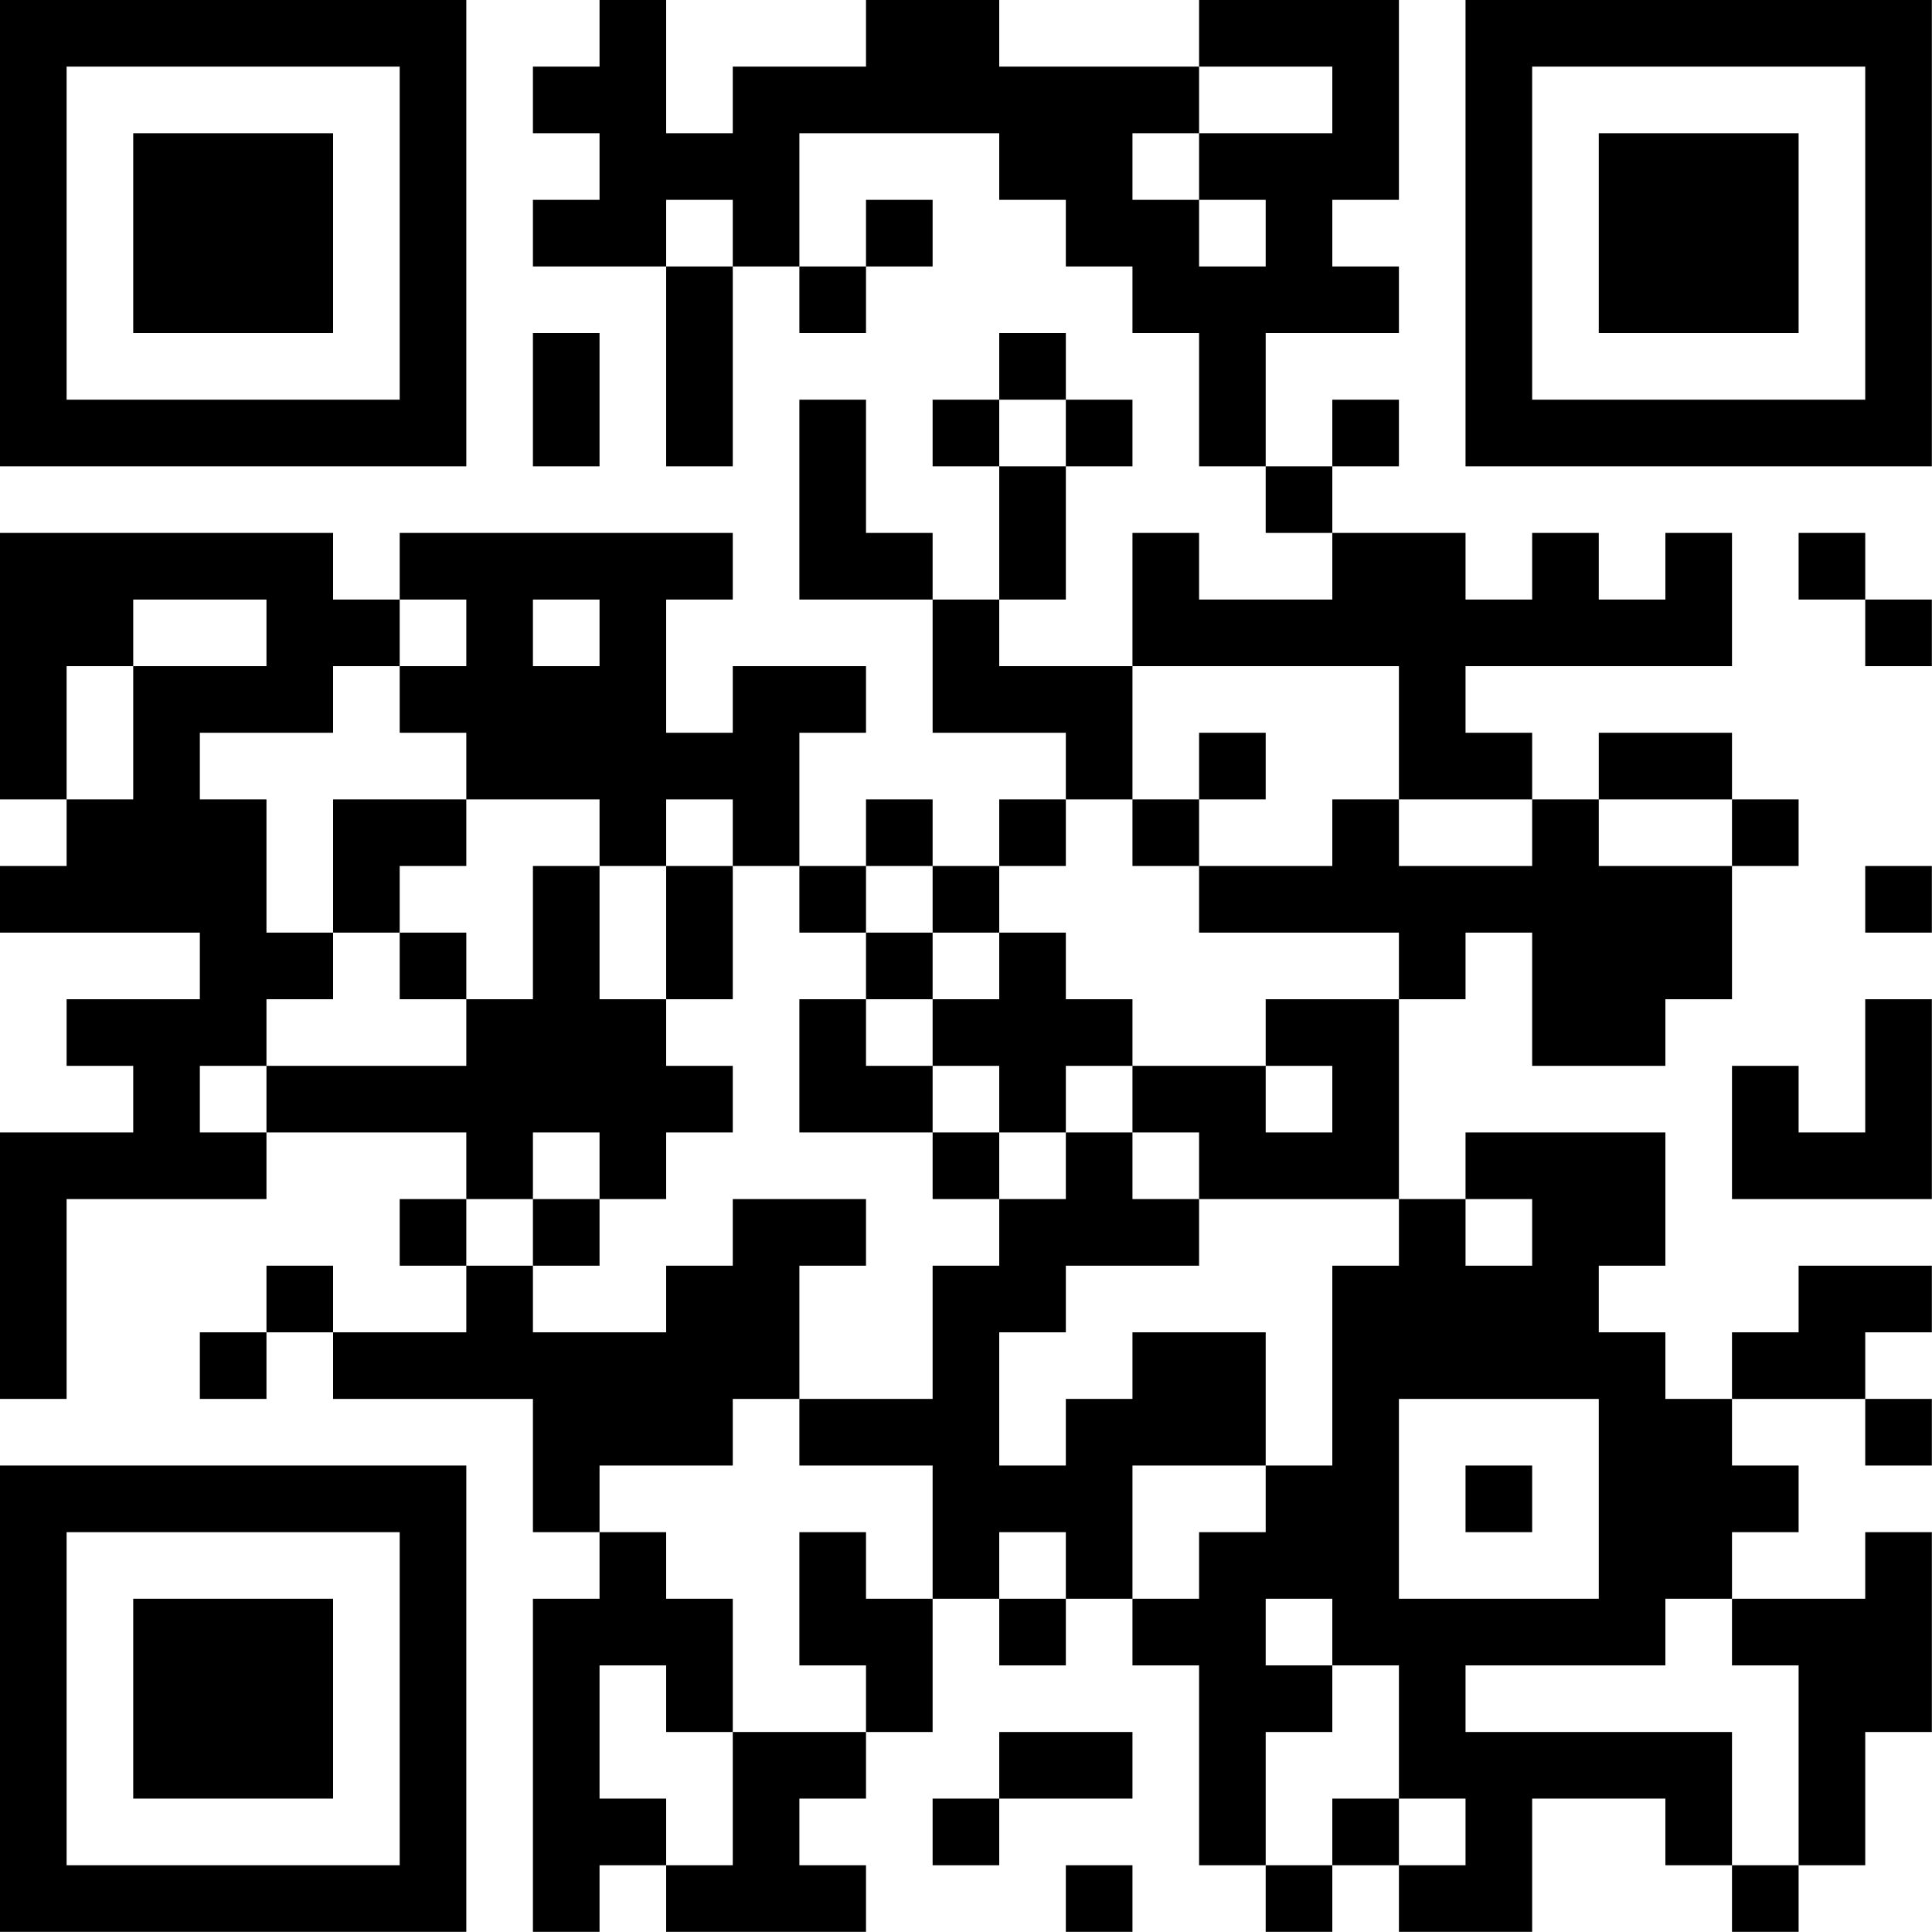 <?xml version="1.0" encoding="UTF-8"?>
<svg xmlns="http://www.w3.org/2000/svg" version="1.1" width="100" height="100" viewBox="0 0 100 100"><rect x="0" y="0" width="100" height="100" fill="#ffffff"/><g transform="scale(3.448)"><g transform="translate(0,0)"><path fill-rule="evenodd" d="M9 0L9 1L8 1L8 2L9 2L9 3L8 3L8 4L10 4L10 7L11 7L11 4L12 4L12 5L13 5L13 4L14 4L14 3L13 3L13 4L12 4L12 2L15 2L15 3L16 3L16 4L17 4L17 5L18 5L18 7L19 7L19 8L20 8L20 9L18 9L18 8L17 8L17 10L15 10L15 9L16 9L16 7L17 7L17 6L16 6L16 5L15 5L15 6L14 6L14 7L15 7L15 9L14 9L14 8L13 8L13 6L12 6L12 9L14 9L14 11L16 11L16 12L15 12L15 13L14 13L14 12L13 12L13 13L12 13L12 11L13 11L13 10L11 10L11 11L10 11L10 9L11 9L11 8L6 8L6 9L5 9L5 8L0 8L0 12L1 12L1 13L0 13L0 14L3 14L3 15L1 15L1 16L2 16L2 17L0 17L0 21L1 21L1 18L4 18L4 17L7 17L7 18L6 18L6 19L7 19L7 20L5 20L5 19L4 19L4 20L3 20L3 21L4 21L4 20L5 20L5 21L8 21L8 23L9 23L9 24L8 24L8 29L9 29L9 28L10 28L10 29L13 29L13 28L12 28L12 27L13 27L13 26L14 26L14 24L15 24L15 25L16 25L16 24L17 24L17 25L18 25L18 28L19 28L19 29L20 29L20 28L21 28L21 29L23 29L23 27L25 27L25 28L26 28L26 29L27 29L27 28L28 28L28 26L29 26L29 23L28 23L28 24L26 24L26 23L27 23L27 22L26 22L26 21L28 21L28 22L29 22L29 21L28 21L28 20L29 20L29 19L27 19L27 20L26 20L26 21L25 21L25 20L24 20L24 19L25 19L25 17L22 17L22 18L21 18L21 15L22 15L22 14L23 14L23 16L25 16L25 15L26 15L26 13L27 13L27 12L26 12L26 11L24 11L24 12L23 12L23 11L22 11L22 10L26 10L26 8L25 8L25 9L24 9L24 8L23 8L23 9L22 9L22 8L20 8L20 7L21 7L21 6L20 6L20 7L19 7L19 5L21 5L21 4L20 4L20 3L21 3L21 0L18 0L18 1L15 1L15 0L13 0L13 1L11 1L11 2L10 2L10 0ZM18 1L18 2L17 2L17 3L18 3L18 4L19 4L19 3L18 3L18 2L20 2L20 1ZM10 3L10 4L11 4L11 3ZM8 5L8 7L9 7L9 5ZM15 6L15 7L16 7L16 6ZM27 8L27 9L28 9L28 10L29 10L29 9L28 9L28 8ZM2 9L2 10L1 10L1 12L2 12L2 10L4 10L4 9ZM6 9L6 10L5 10L5 11L3 11L3 12L4 12L4 14L5 14L5 15L4 15L4 16L3 16L3 17L4 17L4 16L7 16L7 15L8 15L8 13L9 13L9 15L10 15L10 16L11 16L11 17L10 17L10 18L9 18L9 17L8 17L8 18L7 18L7 19L8 19L8 20L10 20L10 19L11 19L11 18L13 18L13 19L12 19L12 21L11 21L11 22L9 22L9 23L10 23L10 24L11 24L11 26L10 26L10 25L9 25L9 27L10 27L10 28L11 28L11 26L13 26L13 25L12 25L12 23L13 23L13 24L14 24L14 22L12 22L12 21L14 21L14 19L15 19L15 18L16 18L16 17L17 17L17 18L18 18L18 19L16 19L16 20L15 20L15 22L16 22L16 21L17 21L17 20L19 20L19 22L17 22L17 24L18 24L18 23L19 23L19 22L20 22L20 19L21 19L21 18L18 18L18 17L17 17L17 16L19 16L19 17L20 17L20 16L19 16L19 15L21 15L21 14L18 14L18 13L20 13L20 12L21 12L21 13L23 13L23 12L21 12L21 10L17 10L17 12L16 12L16 13L15 13L15 14L14 14L14 13L13 13L13 14L12 14L12 13L11 13L11 12L10 12L10 13L9 13L9 12L7 12L7 11L6 11L6 10L7 10L7 9ZM8 9L8 10L9 10L9 9ZM18 11L18 12L17 12L17 13L18 13L18 12L19 12L19 11ZM5 12L5 14L6 14L6 15L7 15L7 14L6 14L6 13L7 13L7 12ZM24 12L24 13L26 13L26 12ZM10 13L10 15L11 15L11 13ZM28 13L28 14L29 14L29 13ZM13 14L13 15L12 15L12 17L14 17L14 18L15 18L15 17L16 17L16 16L17 16L17 15L16 15L16 14L15 14L15 15L14 15L14 14ZM13 15L13 16L14 16L14 17L15 17L15 16L14 16L14 15ZM28 15L28 17L27 17L27 16L26 16L26 18L29 18L29 15ZM8 18L8 19L9 19L9 18ZM22 18L22 19L23 19L23 18ZM21 21L21 24L24 24L24 21ZM22 22L22 23L23 23L23 22ZM15 23L15 24L16 24L16 23ZM19 24L19 25L20 25L20 26L19 26L19 28L20 28L20 27L21 27L21 28L22 28L22 27L21 27L21 25L20 25L20 24ZM25 24L25 25L22 25L22 26L26 26L26 28L27 28L27 25L26 25L26 24ZM15 26L15 27L14 27L14 28L15 28L15 27L17 27L17 26ZM16 28L16 29L17 29L17 28ZM0 0L0 7L7 7L7 0ZM1 1L1 6L6 6L6 1ZM2 2L2 5L5 5L5 2ZM22 0L22 7L29 7L29 0ZM23 1L23 6L28 6L28 1ZM24 2L24 5L27 5L27 2ZM0 22L0 29L7 29L7 22ZM1 23L1 28L6 28L6 23ZM2 24L2 27L5 27L5 24Z" fill="#000000"/></g></g></svg>
